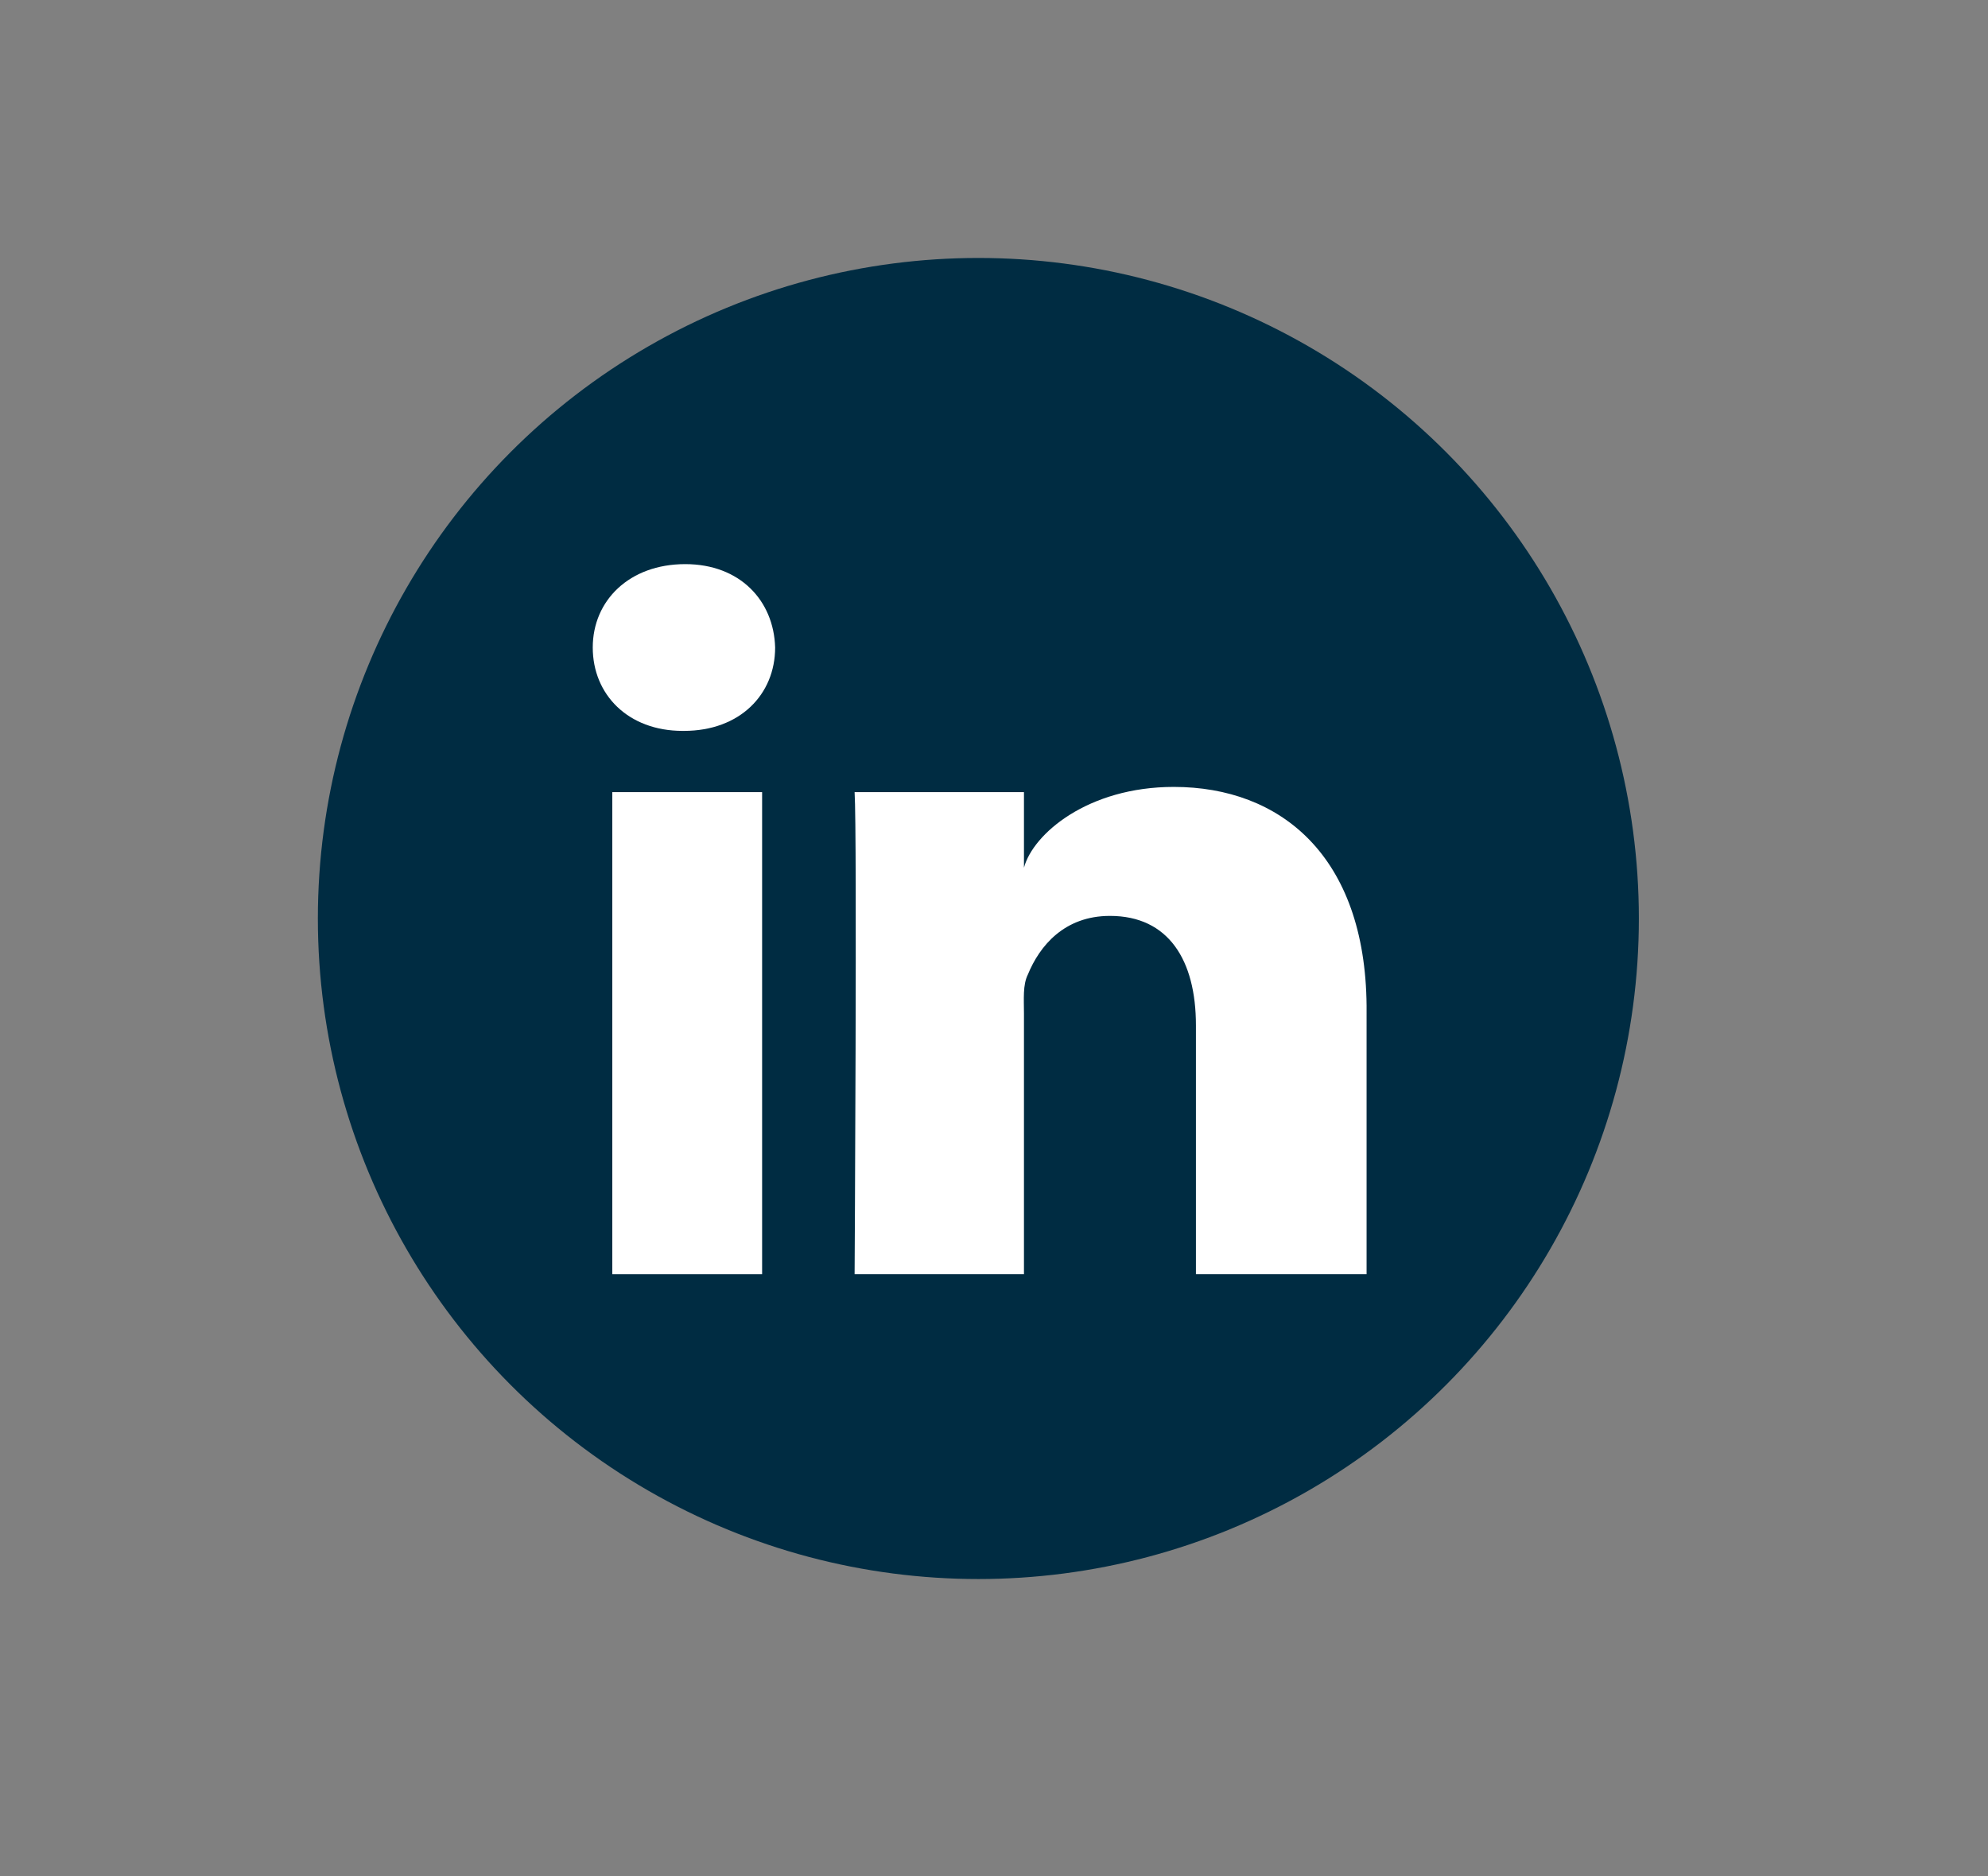 <?xml version="1.0" encoding="utf-8"?>
<!-- Generator: Adobe Illustrator 23.0.0, SVG Export Plug-In . SVG Version: 6.00 Build 0)  -->
<svg version="1.1" id="Layer_1" xmlns="http://www.w3.org/2000/svg" xmlns:xlink="http://www.w3.org/1999/xlink" x="0px" y="0px"
	 viewBox="0 0 152.6 144" style="enable-background:new 0 0 152.6 144;" xml:space="preserve">
<rect x="0" y="0" width="152.6" height="144" fill="#808080" stroke="none"/>
<style type="text/css">
	.st0{display:none;}
	.st1{display:inline;}
	.st2{fill:#FFFFFF;}
	.st3{fill:#002C42;}
</style>
<g id="Calque_3" class="st0">
	<g class="st1">
		<circle cx="75.1" cy="70.5" r="50.7"/>
		<path class="st2" d="M80.3,58.2v-7.3c0-2.7,1.8-3.4,3.1-3.4c1.3,0,7.8,0,7.8,0v-12H80.4c-12,0-14.7,8.9-14.7,14.7v8h-6.9v12.4h6.9
			c0,15.9,0,35,0,35h14.5c0,0,0-19.3,0-35H90l1.3-12.4C91.3,58.2,80.3,58.2,80.3,58.2z"/>
	</g>
</g>
<g id="Calque_3_-_copie" class="st0">
	<g class="st1">
		<circle cx="75.1" cy="70.5" r="50.7"/>
		<path class="st2" d="M105.3,50.4c-2.2,1.1-4.6,1.8-7.1,2.1c2.6-1.6,4.5-4.2,5.5-7.4c-2.4,1.5-5,2.6-7.9,3.2
			c-2.2-2.6-5.5-4.2-9-4.2c-6.8,0-12.4,6-12.4,13.3c0,1,0.1,2.1,0.3,3C64.4,60,55.3,54.6,49.2,46.6c-1.1,2-1.7,4.2-1.7,6.7
			c0,4.6,2.2,8.7,5.5,11.1c-2-0.1-3.9-0.6-5.6-1.7c0,0.1,0,0.1,0,0.2c0,6.4,4.3,11.8,9.9,13.1c-1,0.3-2.1,0.4-3.3,0.4
			c-0.8,0-1.5-0.1-2.3-0.2c1.6,5.3,6.1,9.2,11.6,9.2c-4.2,3.6-9.6,5.7-15.4,5.7c-1,0-2-0.1-3-0.2c5.5,3.8,12,6,19,6
			c22.8,0,35.2-20.3,35.2-37.9c0-0.6,0-1.1,0-1.7C101.5,55.4,103.6,53.1,105.3,50.4z"/>
	</g>
</g>
<g id="Calque_3_-_copie_2">
	<g>
		<circle class="st3" cx="75.1" cy="70.5" r="50.7"/>
		<g>
			<rect x="47" y="60.8" class="st2" width="11.5" height="37"/>
			<path class="st2" d="M90.1,60.4c-6.6,0-10.8,3.6-11.5,6.2v-5.8h-13c0.2,3.1,0,37,0,37h13v-20c0-1.1-0.1-2.2,0.3-3
				c0.9-2.2,2.8-4.5,6.3-4.5c4.5,0,6.6,3.4,6.6,8.4v19.1h13.1V77.2C104.8,65.7,98.3,60.4,90.1,60.4z"/>
			<path class="st2" d="M52.6,43.3c-4.3,0-7.1,2.8-7.1,6.4c0,3.6,2.7,6.4,6.9,6.4h0.1c4.3,0,7-2.8,7-6.4
				C59.4,46.1,56.8,43.3,52.6,43.3z"/>
		</g>
	</g>
</g>
<g id="Calque_3_-_copie_3" class="st0">
	<g class="st1">
		<circle cx="75.1" cy="70.5" r="50.7"/>
		<path class="st2" d="M104.2,56.3c0-0.2-0.1-0.5-0.1-0.7c0-0.1-0.1-0.2-0.1-0.3c-0.8-2.3-2.9-3.9-5.5-3.9h0.4
			c0,0-10.2-1.5-23.8-1.6c-13.6,0.1-23.8,1.6-23.8,1.6h0.4c-2.5,0-4.7,1.6-5.5,3.9c0,0.1-0.1,0.2-0.1,0.3C46,55.8,46,56,46,56.3
			c-0.4,2.6-1,7.9-1,14.3c0.1,6.3,0.7,11.6,1,14.3c0,0.2,0.1,0.5,0.1,0.7c0,0.1,0.1,0.2,0.1,0.3c0.8,2.3,2.9,3.9,5.5,3.9h-0.4
			c0,0,10.2,1.5,23.8,1.6c13.6-0.1,23.8-1.6,23.8-1.6h-0.4c2.5,0,4.7-1.6,5.5-3.9c0-0.1,0.1-0.2,0.1-0.3c0.1-0.2,0.1-0.4,0.1-0.7
			c0.4-2.7,1-7.9,1-14.3C105.2,64.2,104.6,58.9,104.2,56.3z M84.1,71.8l-12.2,8.8c-0.3,0.2-0.6,0.3-0.9,0.3c-0.2,0-0.5-0.1-0.7-0.2
			c-0.5-0.3-0.8-0.8-0.8-1.3V61.8c0-0.6,0.3-1.1,0.8-1.3s1.1-0.2,1.5,0.1L84,69.4c0.4,0.3,0.6,0.7,0.6,1.2
			C84.7,71.1,84.4,71.5,84.1,71.8z"/>
	</g>
</g>
<g id="Calque_3_-_copie_4" class="st0">
	<g class="st1">
		<circle cx="75.1" cy="70.5" r="50.7"/>
		<g>
			<path class="st2" d="M76.8,74.7c-1.5-1.1-4.5-3.7-4.5-5.3c0-1.8,0.5-2.7,3.3-4.9c2.8-2.2,4.8-5.3,4.8-8.9c0-4.3-1.9-8.5-5.5-9.8
				h5.4l3.8-2.8h-17c-7.6,0-14.8,5.8-14.8,12.5c0,6.8,5.2,12.4,13,12.4c0.5,0,1.1,0,1.6,0c-0.5,1-0.9,2.1-0.9,3.2
				c0,1.9,1,3.4,2.3,4.7c-1,0-1.9,0-3,0c-9.5,0-16.7,6-16.7,12.3c0,6.2,8,10,17.4,10c10.8,0,16.7-6.1,16.7-12.3
				C82.8,80.8,81.4,77.9,76.8,74.7z M67.8,66.2c-4.4-0.1-8.6-4.9-9.3-10.7c-0.8-5.8,2.2-10.2,6.6-10c4.4,0.1,8.6,4.8,9.3,10.5
				C75.1,61.7,72.1,66.3,67.8,66.2z M66,95.3c-6.5,0-11.3-4.1-11.3-9.1c0-4.9,5.9-8.9,12.4-8.9c1.5,0,2.9,0.3,4.2,0.7
				c3.5,2.5,6.1,3.9,6.8,6.7c0.1,0.6,0.2,1.2,0.2,1.8C78.4,91.4,75.2,95.3,66,95.3z"/>
			<polygon class="st2" points="95,66.7 95,60 89.7,60 89.7,66.7 83,66.7 83,72 89.7,72 89.7,78.6 95,78.6 95,72 101.6,72 
				101.6,66.7 			"/>
		</g>
	</g>
</g>
</svg>
